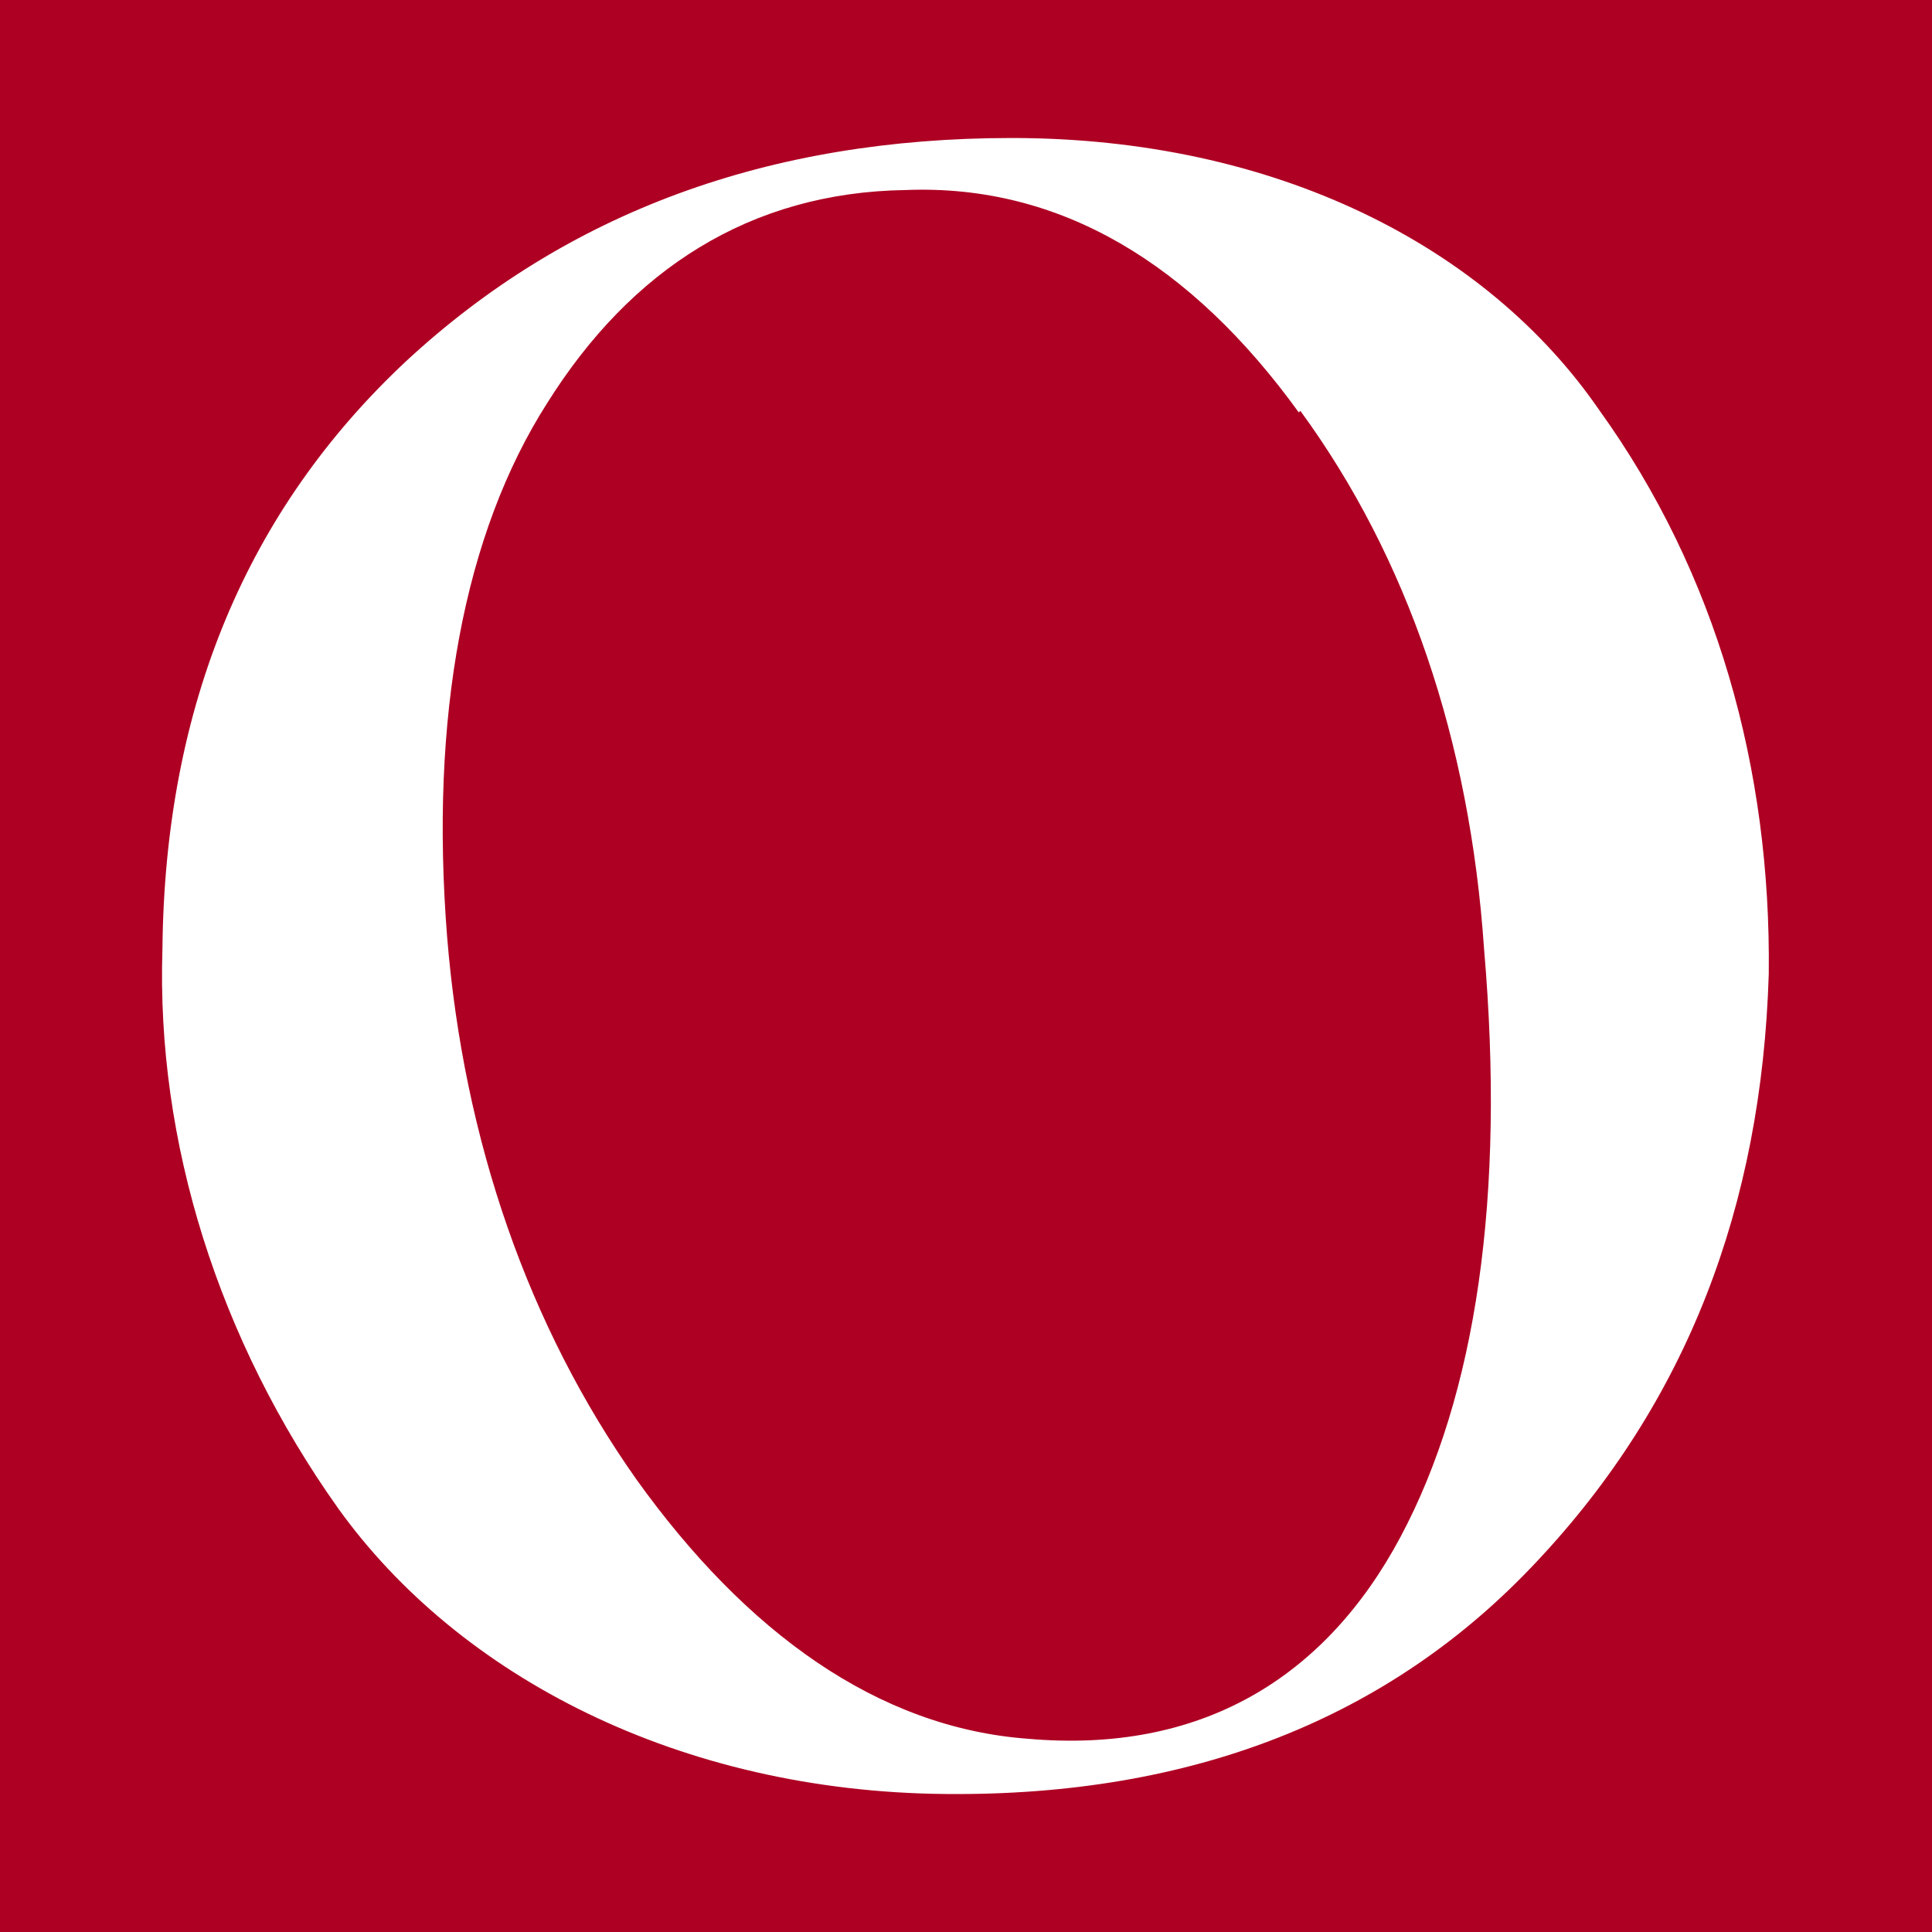 <svg viewBox="0 0 24.5 24.5" xmlns="http://www.w3.org/2000/svg" data-name="Layer 2" id="Layer_2">
  <defs>
    <style>
      .cls-1 {
        fill: #fff;
      }

      .cls-2 {
        fill: #ae0023;
      }
    </style>
  </defs>
  <g data-name="Layer 1" id="Layer_1-2">
    <g>
      <rect height="24.5" width="24.5" class="cls-2"></rect>
      <path d="M20.28,5.2c1.49,2.07,2.18,4.55,2.15,7.15-.09,2.95-1.04,5.43-2.94,7.45-1.86,1.99-4.37,2.98-7.5,2.95-3.37-.03-6.17-1.49-7.7-3.62-1.52-2.14-2.31-4.65-2.23-7.1.03-3.09,1.08-5.57,3.09-7.45,2.04-1.89,4.6-2.83,7.68-2.83,3.34,0,6.02,1.37,7.45,3.45ZM16.47,5.23c-1.36-1.88-3.02-2.9-4.99-2.82-1.97.03-3.48,1.01-4.54,2.7-1.06,1.66-1.49,3.99-1.27,6.77.21,2.58,1.03,4.94,2.4,6.88,1.39,1.94,3.06,3.15,4.97,3.29,2.18.19,3.76-.76,4.72-2.56s1.33-4.32,1.06-7.45c-.18-2.65-.97-4.97-2.33-6.83h0Z" class="cls-1"></path>
    </g>
  </g>
</svg>
